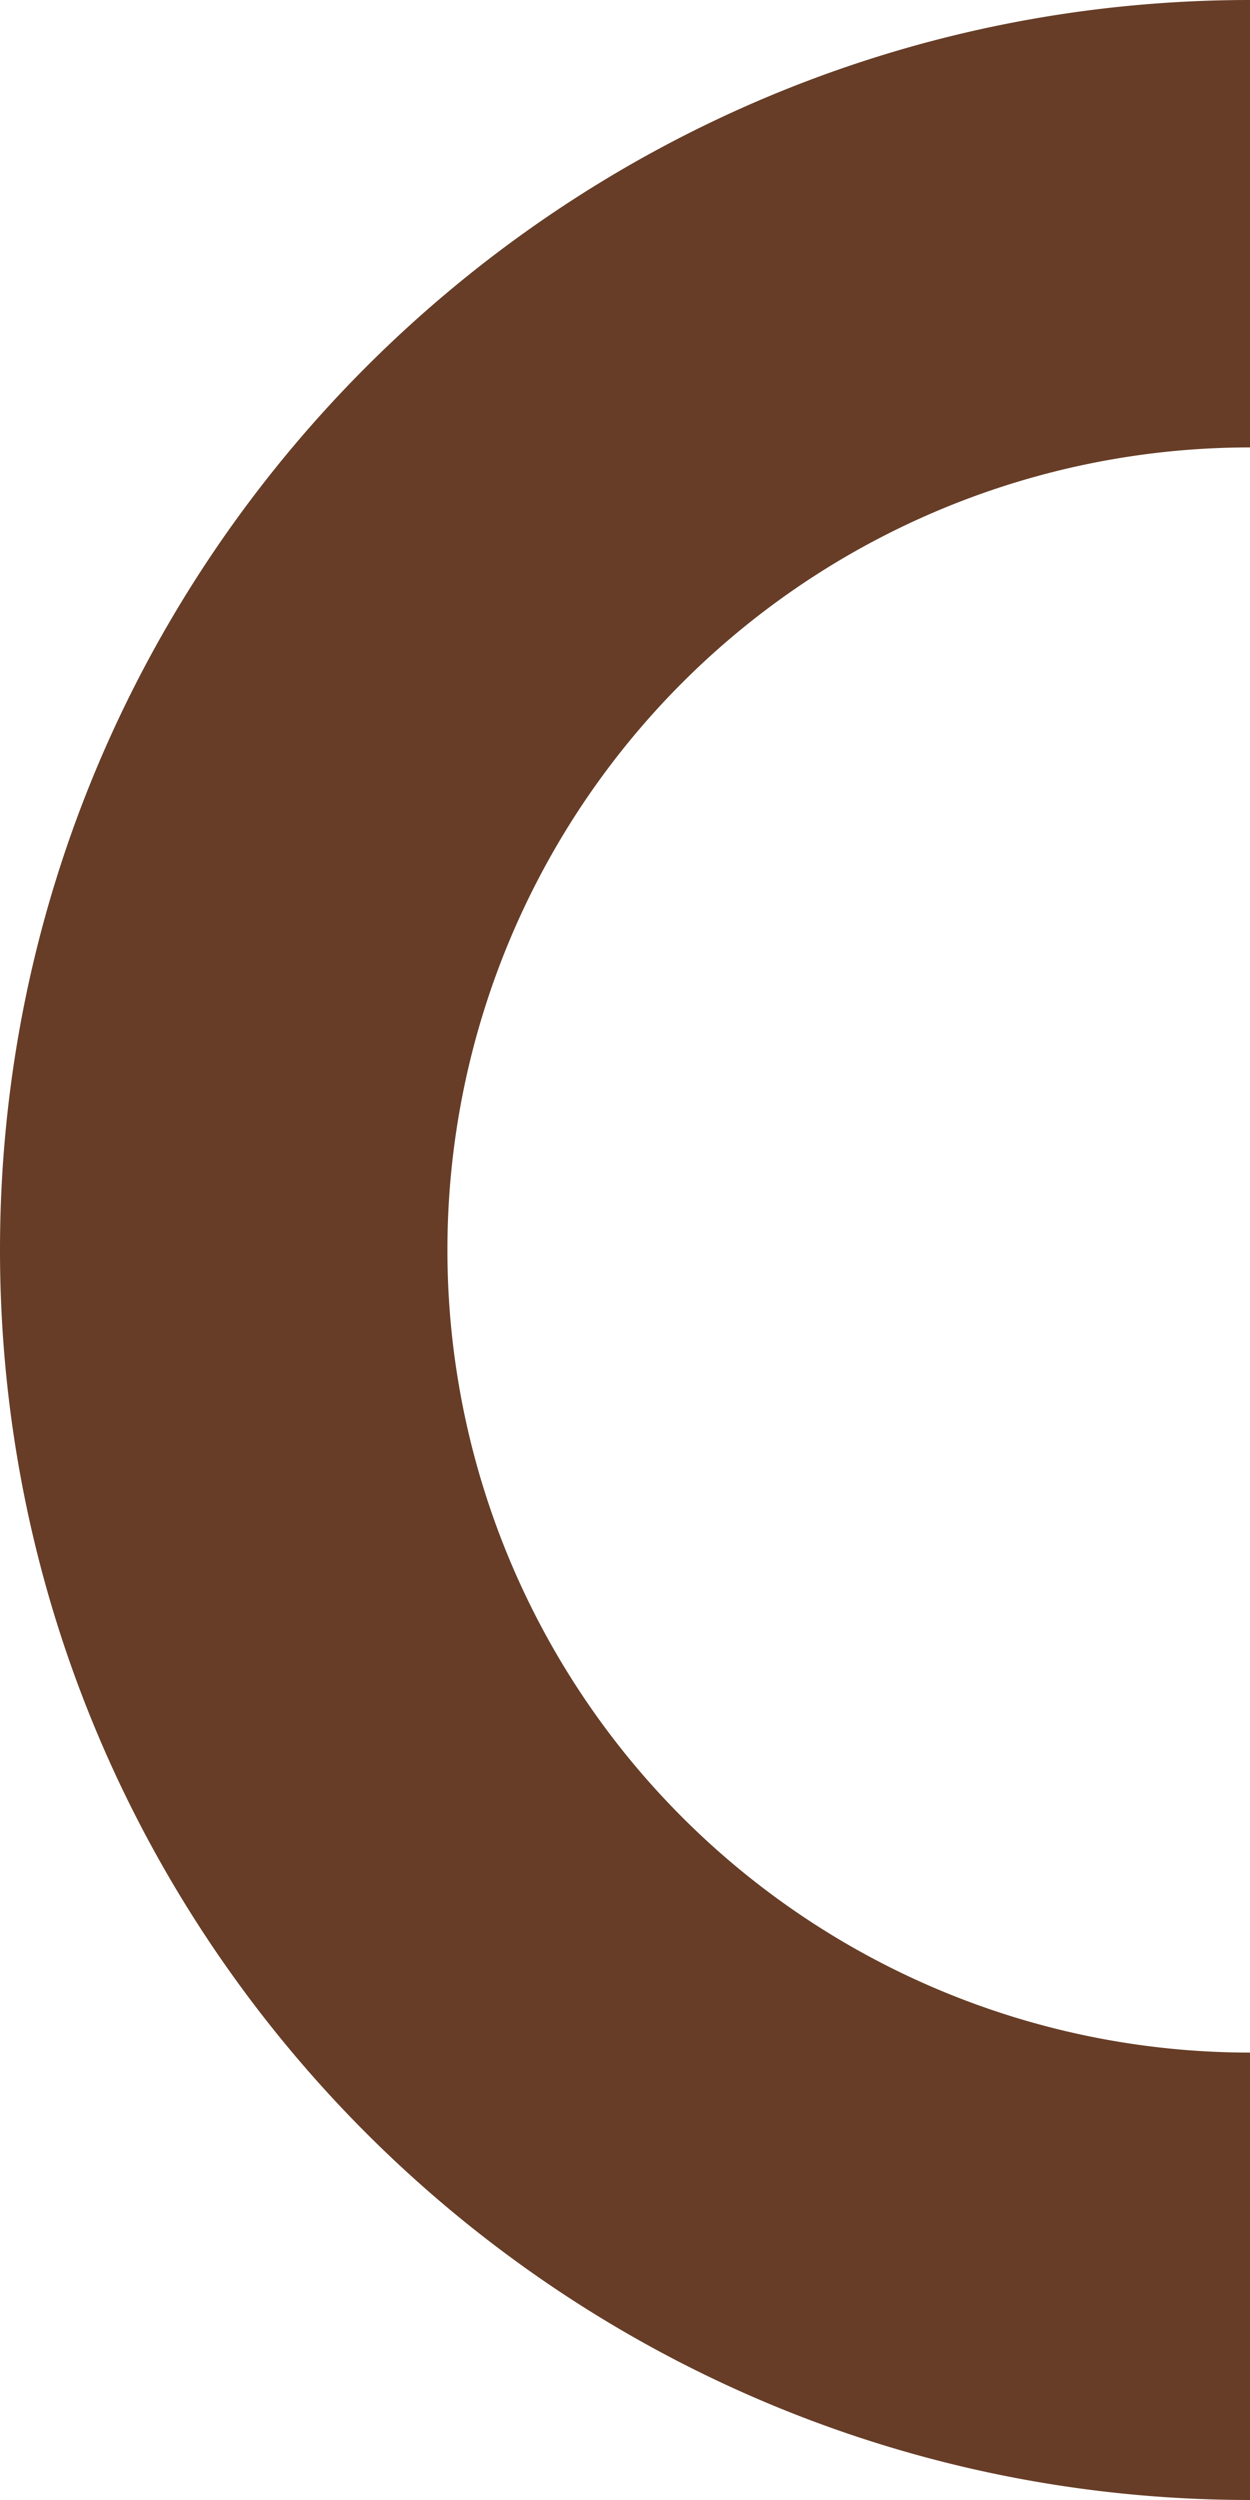   <svg xmlns="http://www.w3.org/2000/svg" viewBox="0 0 133.327 266.654" width="100%" style="vertical-align: middle; max-width: 100%; width: 100%;">
   <g>
    <g>
     <path d="M133.327,266.654C59.811,266.654,0,206.844,0,133.327S59.811,0,133.327,0V47.723a85.6,85.6,0,0,0,0,171.209Z" fill="rgb(103,61,39)">
     </path>
    </g>
   </g>
  </svg>
